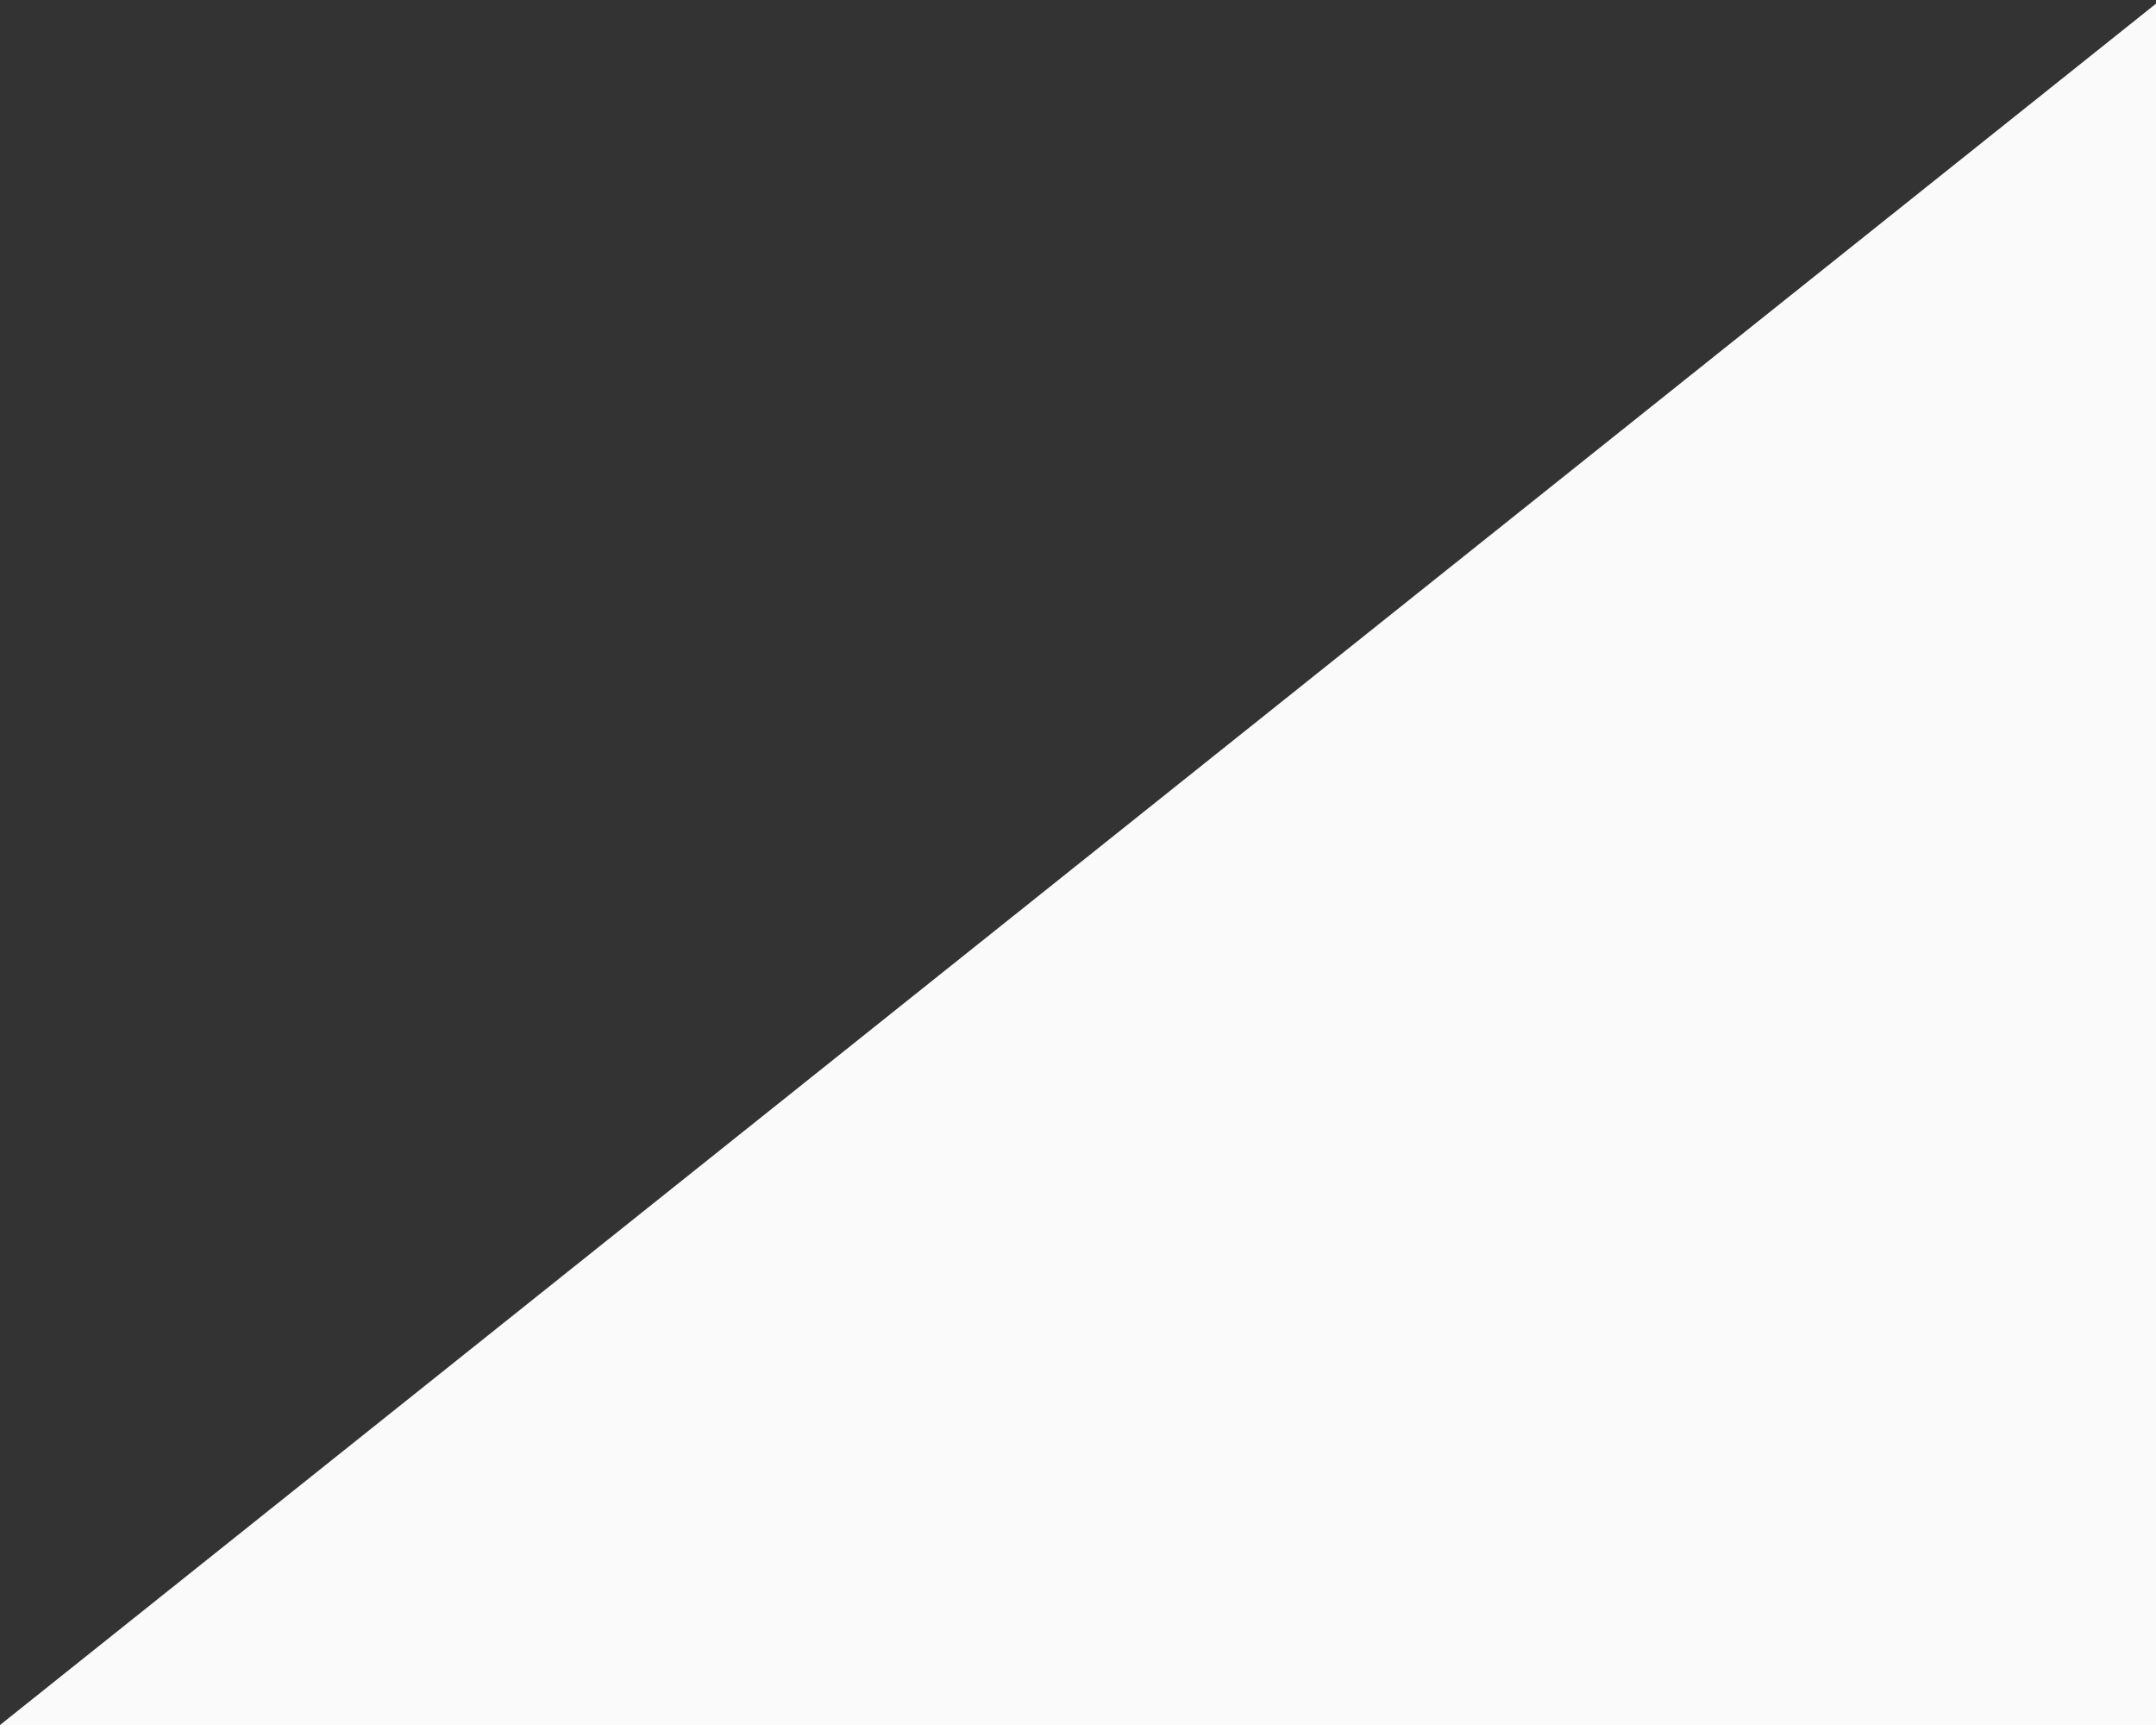 ﻿<?xml version="1.0" encoding="utf-8"?>
<svg version="1.1" xmlns:xlink="http://www.w3.org/1999/xlink" width="20px" height="16px" xmlns="http://www.w3.org/2000/svg">
  <rect width="100%" height="100%" fill="#333333" stroke="none"/>
  <g transform="matrix(1 0 0 1 -724 -609 )">
    <path d="M 0 16  L 20 0.034  L 20 16  L 0 16  Z " fill-rule="nonzero" fill="#fafafa" stroke="none" transform="matrix(1 0 0 1 724 609 )" />
  </g>
</svg>